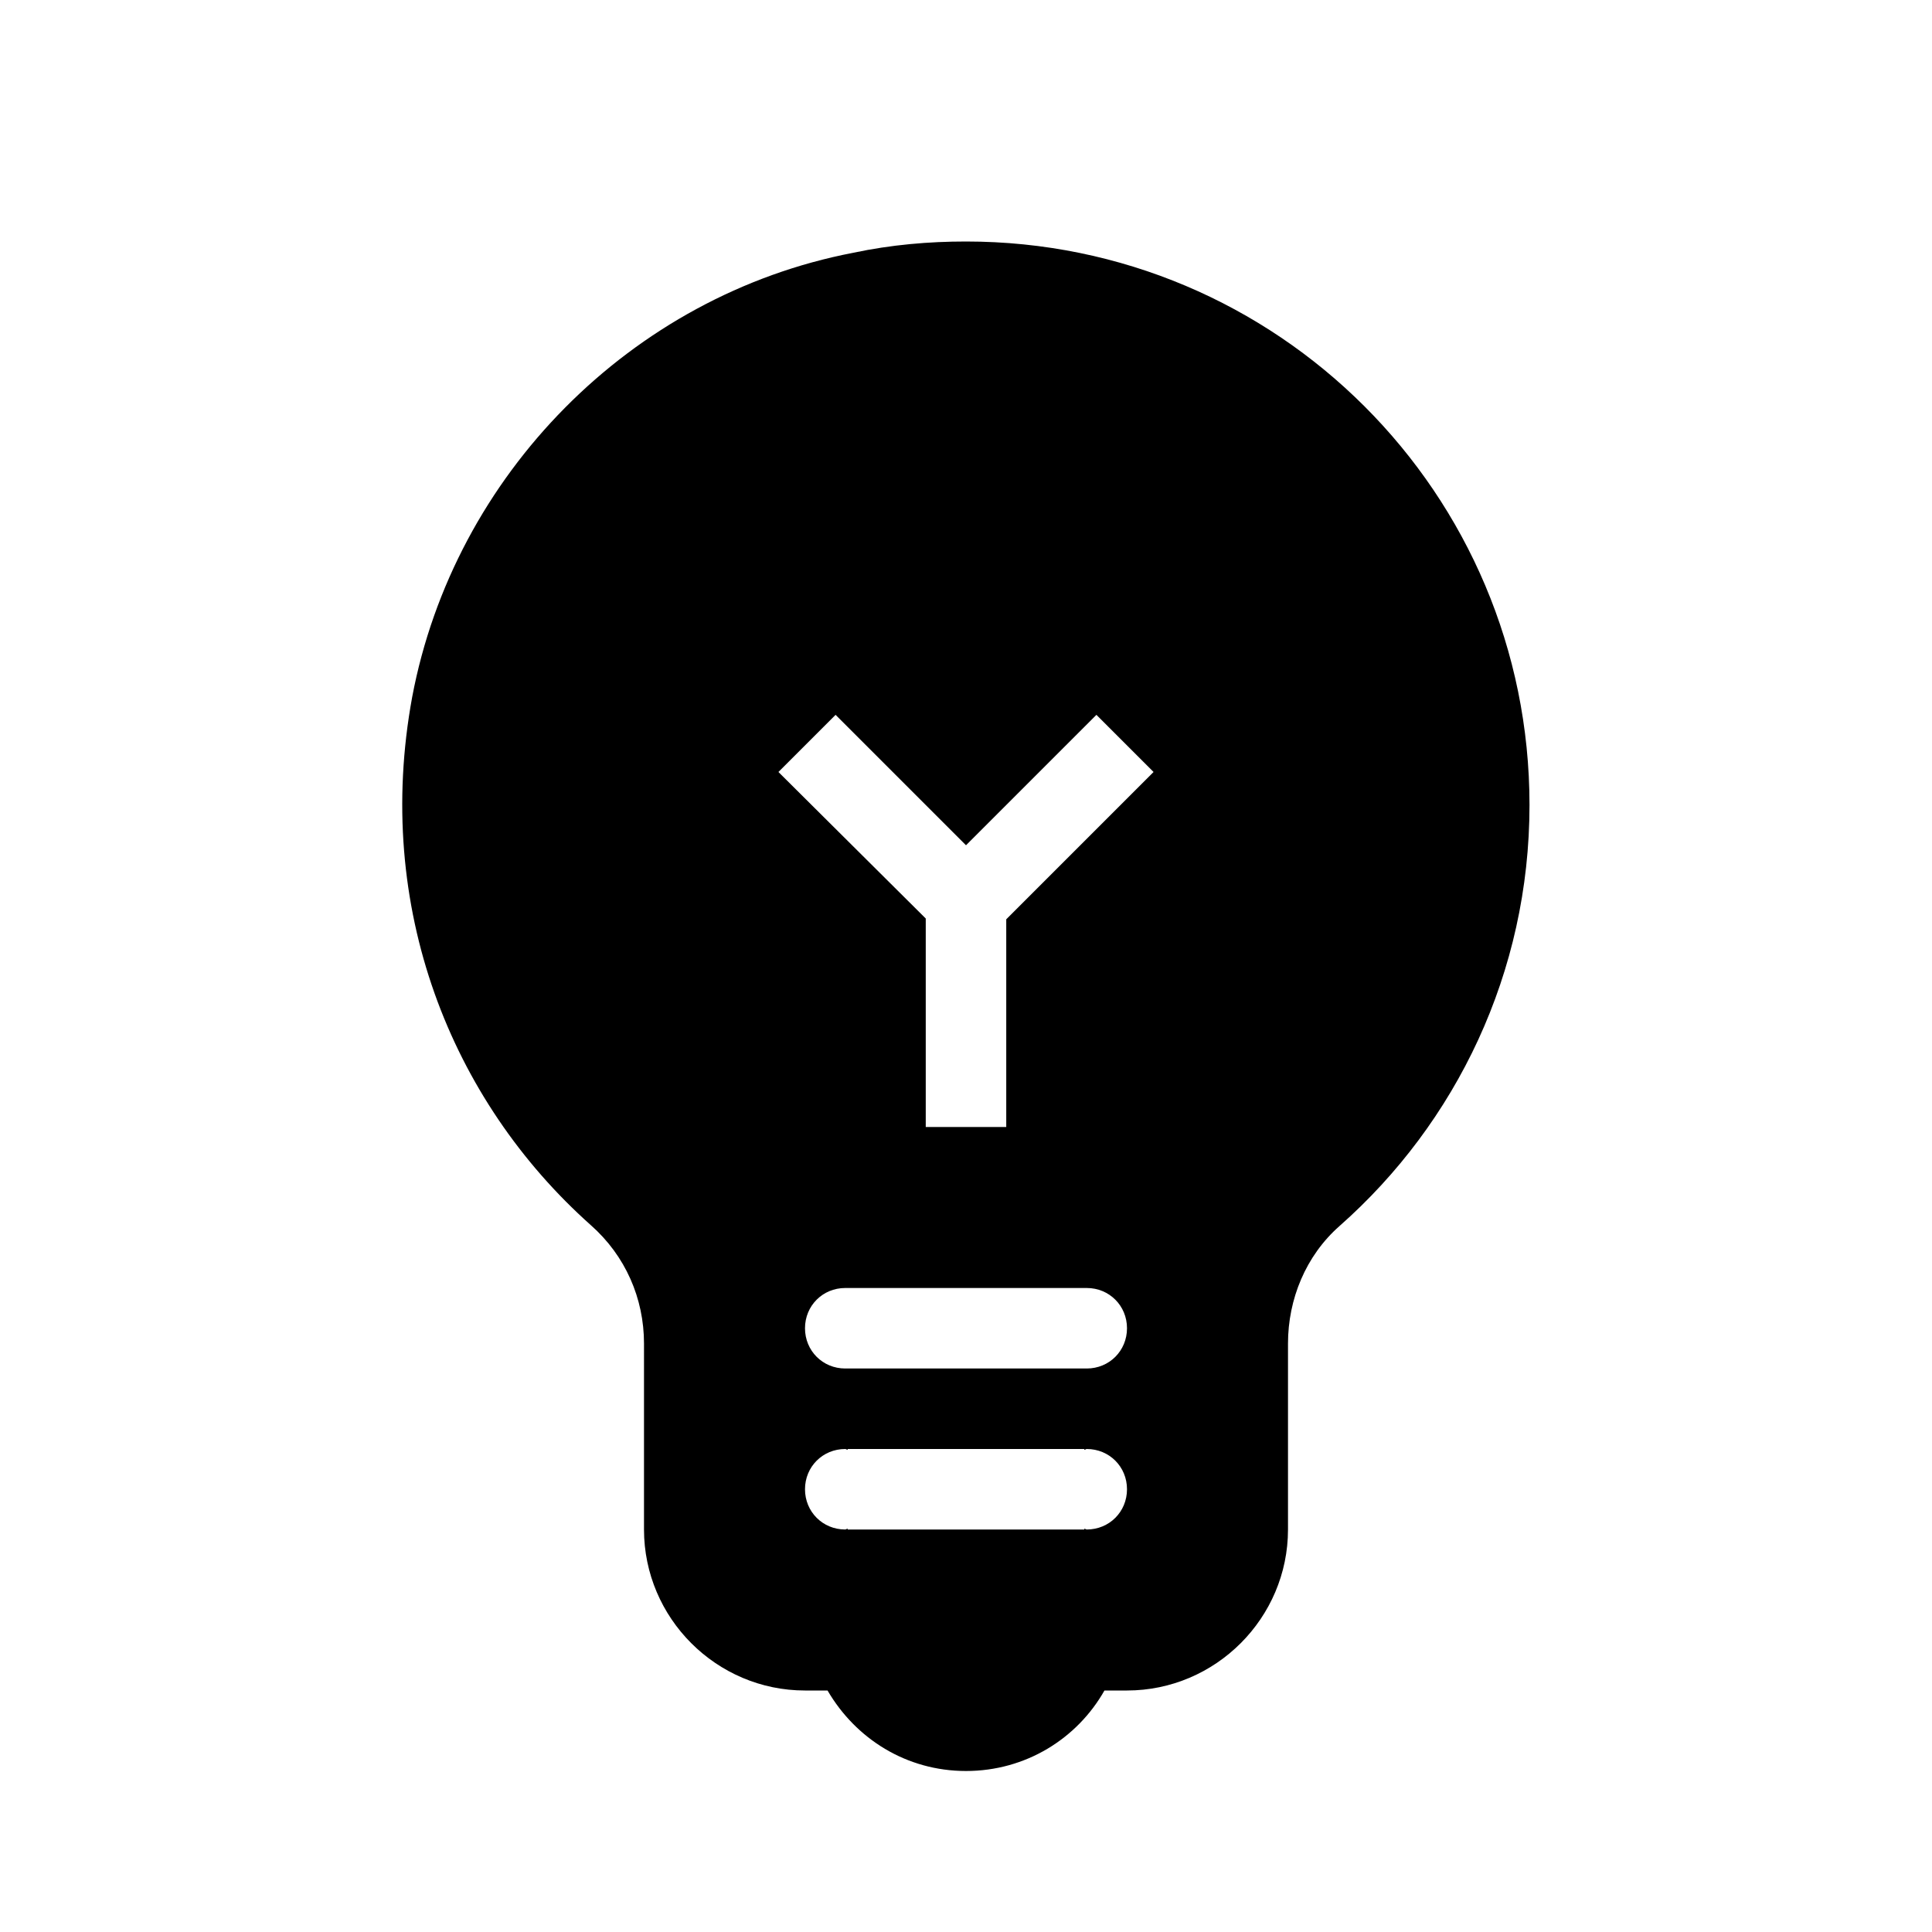<svg xmlns="http://www.w3.org/2000/svg" viewBox="0 0 24 24"><path d="M12 3c-.46 0-.93.04-1.4.14-2.76.53-4.96 2.76-5.48 5.52-.48 2.61.48 5.01 2.22 6.56.43.38.66.91.66 1.47V19c0 1.1.9 2 2 2h.28c.35.6.98 1 1.72 1s1.38-.4 1.72-1H14c1.1 0 2-.9 2-2v-2.31c0-.55.22-1.09.64-1.46C18.09 13.95 19 12.08 19 10c0-3.87-3.13-7-7-7zm.5 11h-1v-2.59L9.67 9.59l.71-.71L12 10.5l1.62-1.62.71.71-1.83 1.83V14zm1 5c-.01 0-.02-.01-.03-.01V19h-2.94v-.01c-.01 0-.02.01-.03.01-.28 0-.5-.22-.5-.5s.22-.5.5-.5c.01 0 .02.01.03.01V18h2.94v.01c.01 0 .02-.01.03-.01.28 0 .5.22.5.5s-.22.5-.5.5zm0-2h-3c-.28 0-.5-.22-.5-.5s.22-.5.5-.5h3c.28 0 .5.22.5.5s-.22.5-.5.5z"></path></svg>